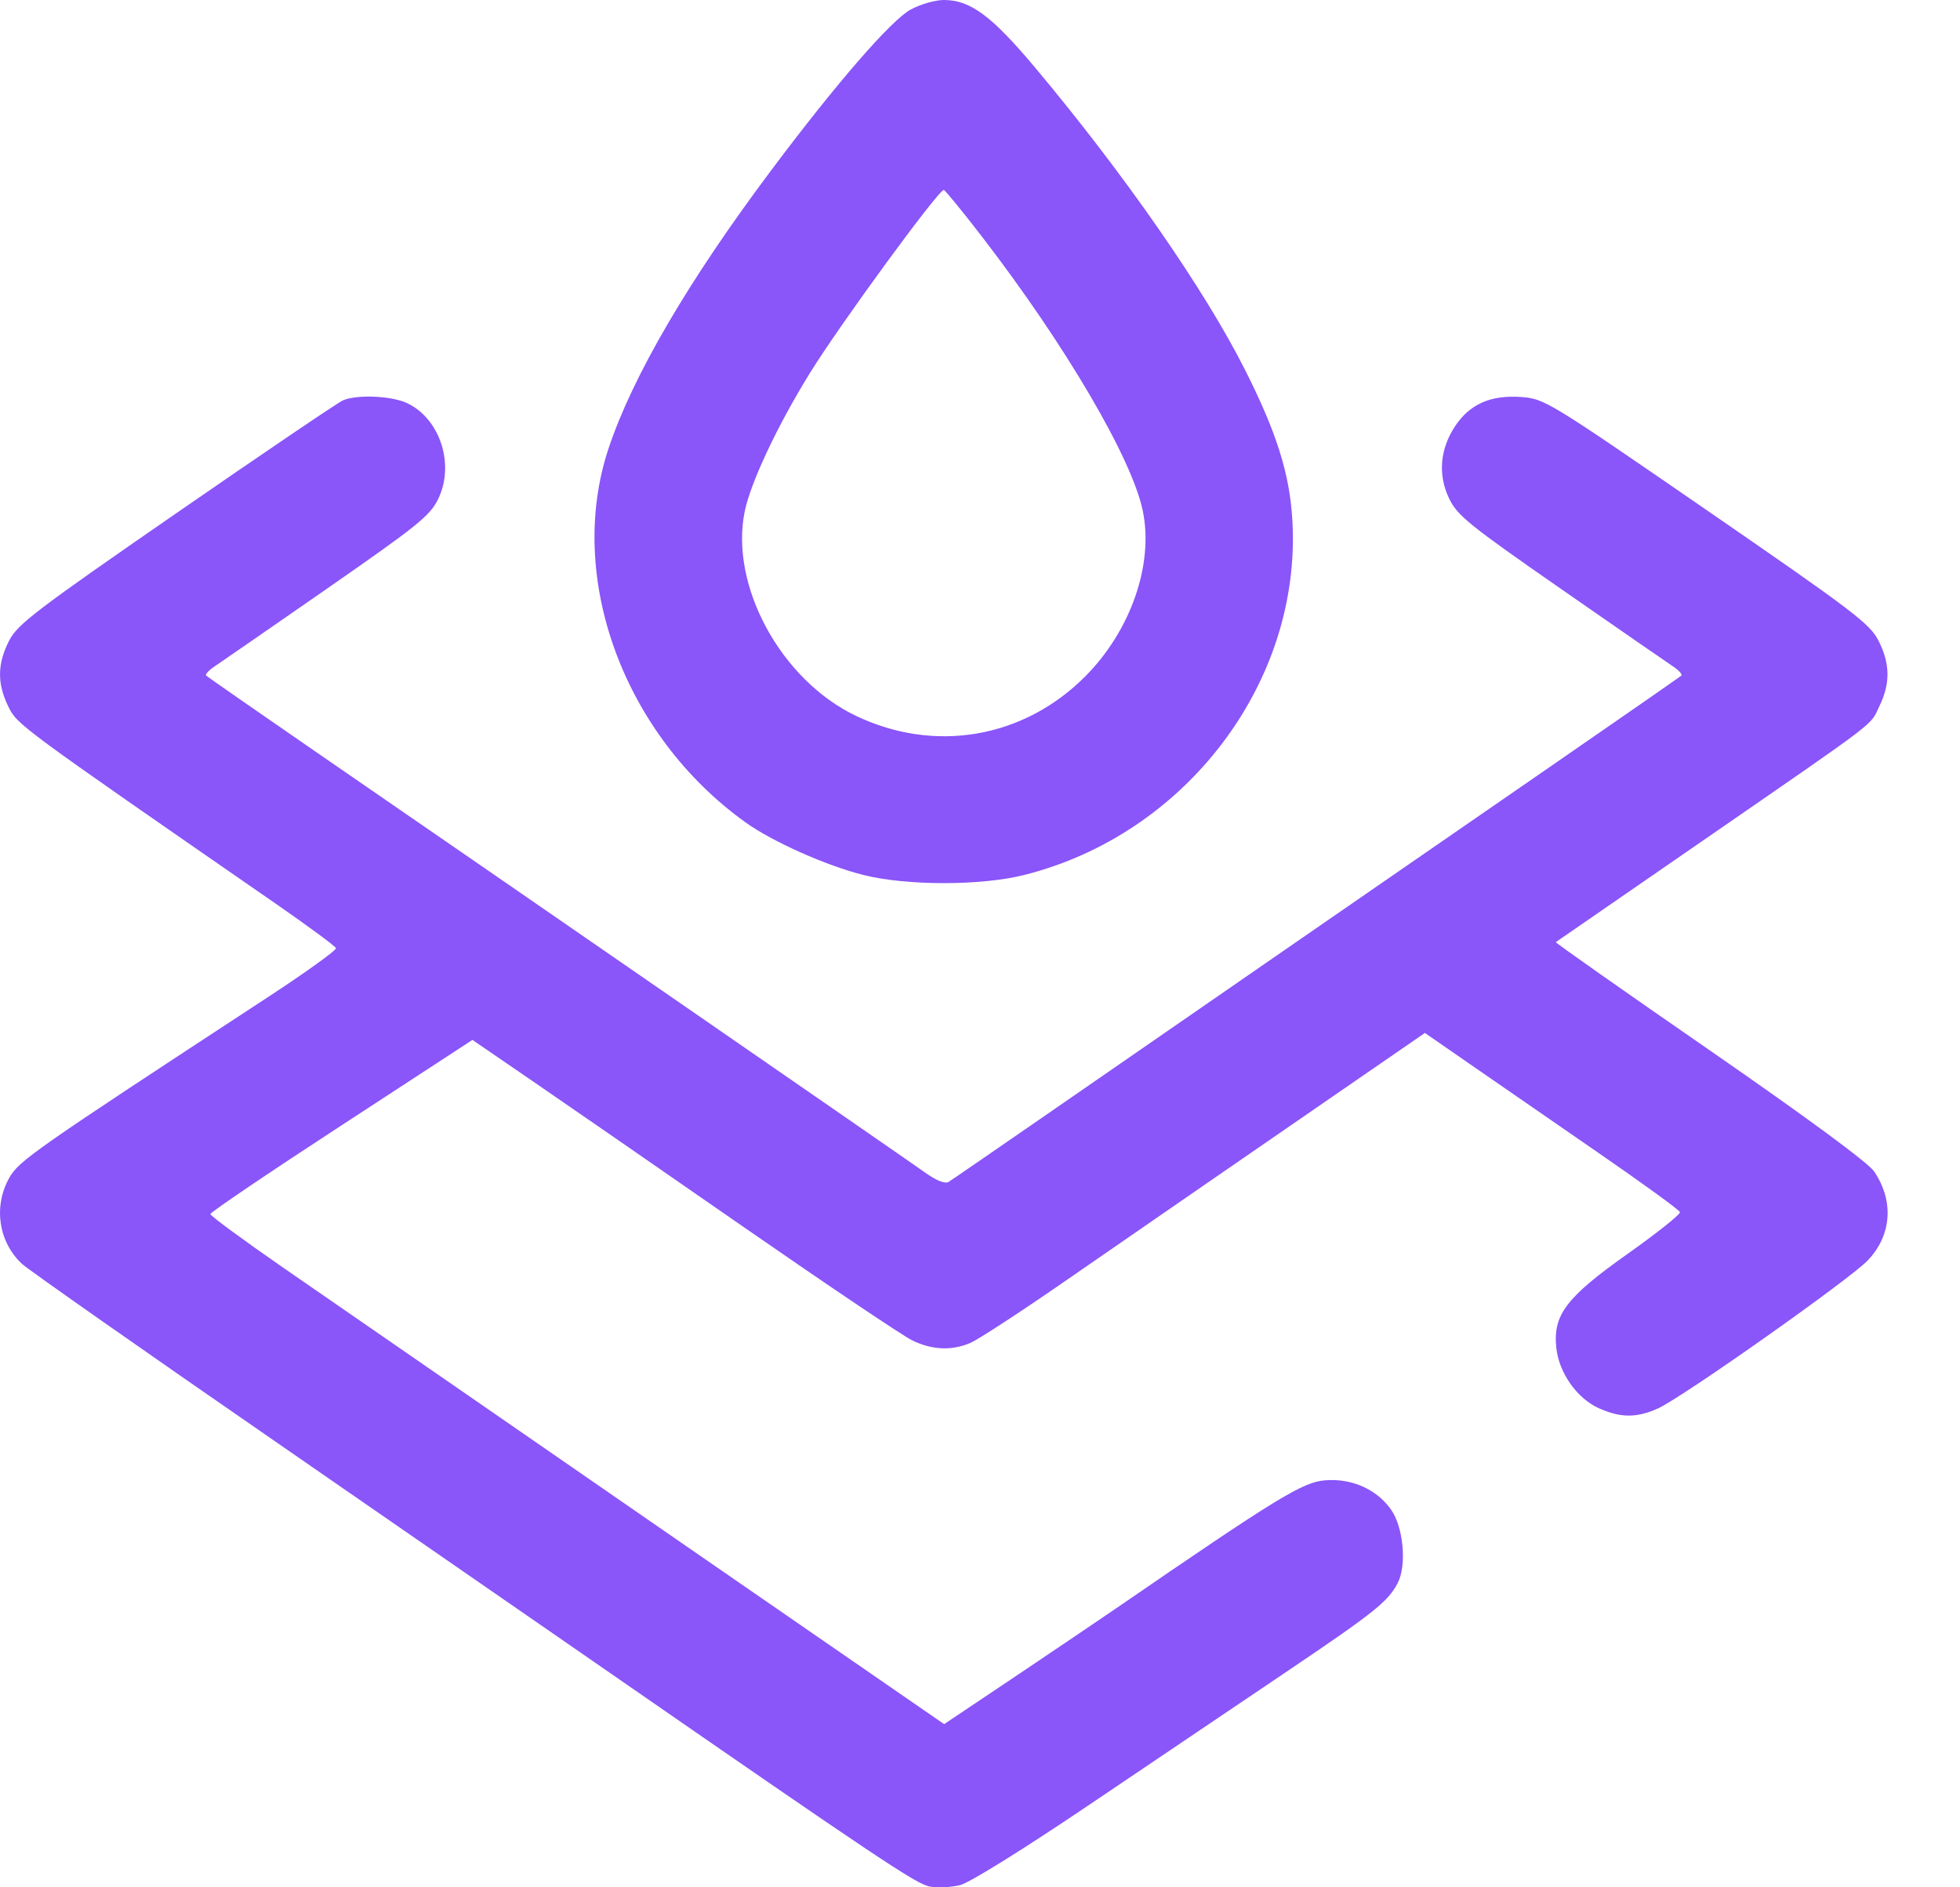 <?xml version="1.0" encoding="UTF-8"?> <svg xmlns="http://www.w3.org/2000/svg" width="27" height="26" viewBox="0 0 27 26" fill="none"> <path fill-rule="evenodd" clip-rule="evenodd" d="M12.546 0.131C12.277 0.277 11.524 1.144 10.623 2.347C9.484 3.866 8.713 5.185 8.382 6.181C7.794 7.953 8.59 10.125 10.271 11.33C10.64 11.595 11.388 11.928 11.898 12.055C12.491 12.203 13.513 12.203 14.104 12.055C16.34 11.496 17.933 9.392 17.803 7.168C17.766 6.529 17.588 5.961 17.151 5.095C16.594 3.988 15.476 2.381 14.253 0.924C13.657 0.215 13.366 0 13.001 0C12.883 0 12.679 0.059 12.546 0.131ZM13.524 3.256C14.677 4.753 15.596 6.319 15.743 7.04C15.895 7.778 15.575 8.692 14.946 9.322C14.097 10.171 12.877 10.38 11.792 9.862C10.756 9.368 10.047 8.061 10.26 7.04C10.343 6.641 10.714 5.855 11.157 5.139C11.572 4.468 12.921 2.623 13.001 2.617C13.017 2.616 13.252 2.904 13.524 3.256ZM4.727 5.514C4.663 5.54 3.631 6.239 2.433 7.067C0.484 8.414 0.242 8.599 0.125 8.827C-0.037 9.144 -0.041 9.413 0.113 9.73C0.236 9.984 0.233 9.982 3.798 12.449C4.245 12.759 4.619 13.034 4.628 13.062C4.638 13.089 4.213 13.395 3.684 13.741C0.447 15.86 0.259 15.991 0.126 16.229C-0.094 16.624 -0.02 17.114 0.306 17.414C0.389 17.491 1.98 18.607 3.841 19.892C5.701 21.178 7.72 22.574 8.327 22.994C12.061 25.58 12.62 25.954 12.805 25.989C12.914 26.009 13.104 26.001 13.228 25.969C13.356 25.937 14.108 25.469 14.983 24.878C15.825 24.309 17.036 23.492 17.675 23.062C18.933 22.214 19.12 22.066 19.254 21.808C19.381 21.565 19.333 21.036 19.162 20.796C18.962 20.514 18.619 20.363 18.252 20.393C17.943 20.419 17.596 20.631 15.382 22.152C15.142 22.316 14.51 22.744 13.976 23.102L13.006 23.752L11.77 22.899C11.09 22.429 10.167 21.793 9.72 21.484C9.273 21.176 8.006 20.3 6.904 19.538C5.802 18.776 4.45 17.842 3.899 17.462C3.349 17.081 2.898 16.75 2.898 16.725C2.898 16.701 3.71 16.151 4.703 15.504L6.508 14.326L7.33 14.889C7.783 15.199 9.093 16.105 10.243 16.903C11.393 17.7 12.438 18.404 12.566 18.465C12.84 18.599 13.108 18.61 13.366 18.501C13.469 18.457 14.023 18.097 14.598 17.7C15.172 17.303 16.074 16.681 16.601 16.317C17.128 15.953 18.025 15.335 18.594 14.943L19.629 14.23L20.234 14.649C20.567 14.879 21.354 15.423 21.983 15.857C22.612 16.29 23.134 16.669 23.142 16.698C23.151 16.728 22.826 16.987 22.42 17.274C21.576 17.872 21.391 18.114 21.439 18.567C21.474 18.909 21.721 19.261 22.019 19.397C22.324 19.535 22.546 19.536 22.843 19.401C23.181 19.247 25.477 17.627 25.728 17.365C26.059 17.019 26.094 16.547 25.817 16.138C25.735 16.017 24.904 15.405 23.552 14.469C22.376 13.657 21.423 12.986 21.432 12.979C21.442 12.972 22.351 12.344 23.453 11.584C25.945 9.863 25.754 10.009 25.891 9.725C26.042 9.413 26.038 9.143 25.877 8.825C25.759 8.593 25.529 8.418 23.514 7.03C21.323 5.521 21.277 5.493 20.953 5.469C20.536 5.439 20.245 5.568 20.044 5.872C19.835 6.188 19.806 6.546 19.964 6.871C20.076 7.103 20.243 7.237 21.498 8.109C22.272 8.647 22.97 9.13 23.049 9.182C23.127 9.235 23.178 9.291 23.162 9.307C23.146 9.322 22.271 9.93 21.217 10.657C19.148 12.085 16.754 13.738 14.539 15.27C13.772 15.8 13.11 16.256 13.068 16.282C13.019 16.312 12.903 16.266 12.749 16.157C12.496 15.976 6.976 12.164 4.378 10.376C3.548 9.804 2.856 9.323 2.84 9.307C2.824 9.291 2.875 9.235 2.954 9.182C3.033 9.13 3.73 8.647 4.504 8.11C5.76 7.237 5.925 7.105 6.037 6.872C6.267 6.398 6.062 5.769 5.609 5.554C5.396 5.453 4.924 5.432 4.727 5.514Z" fill="#8A55F9"></path> </svg> 